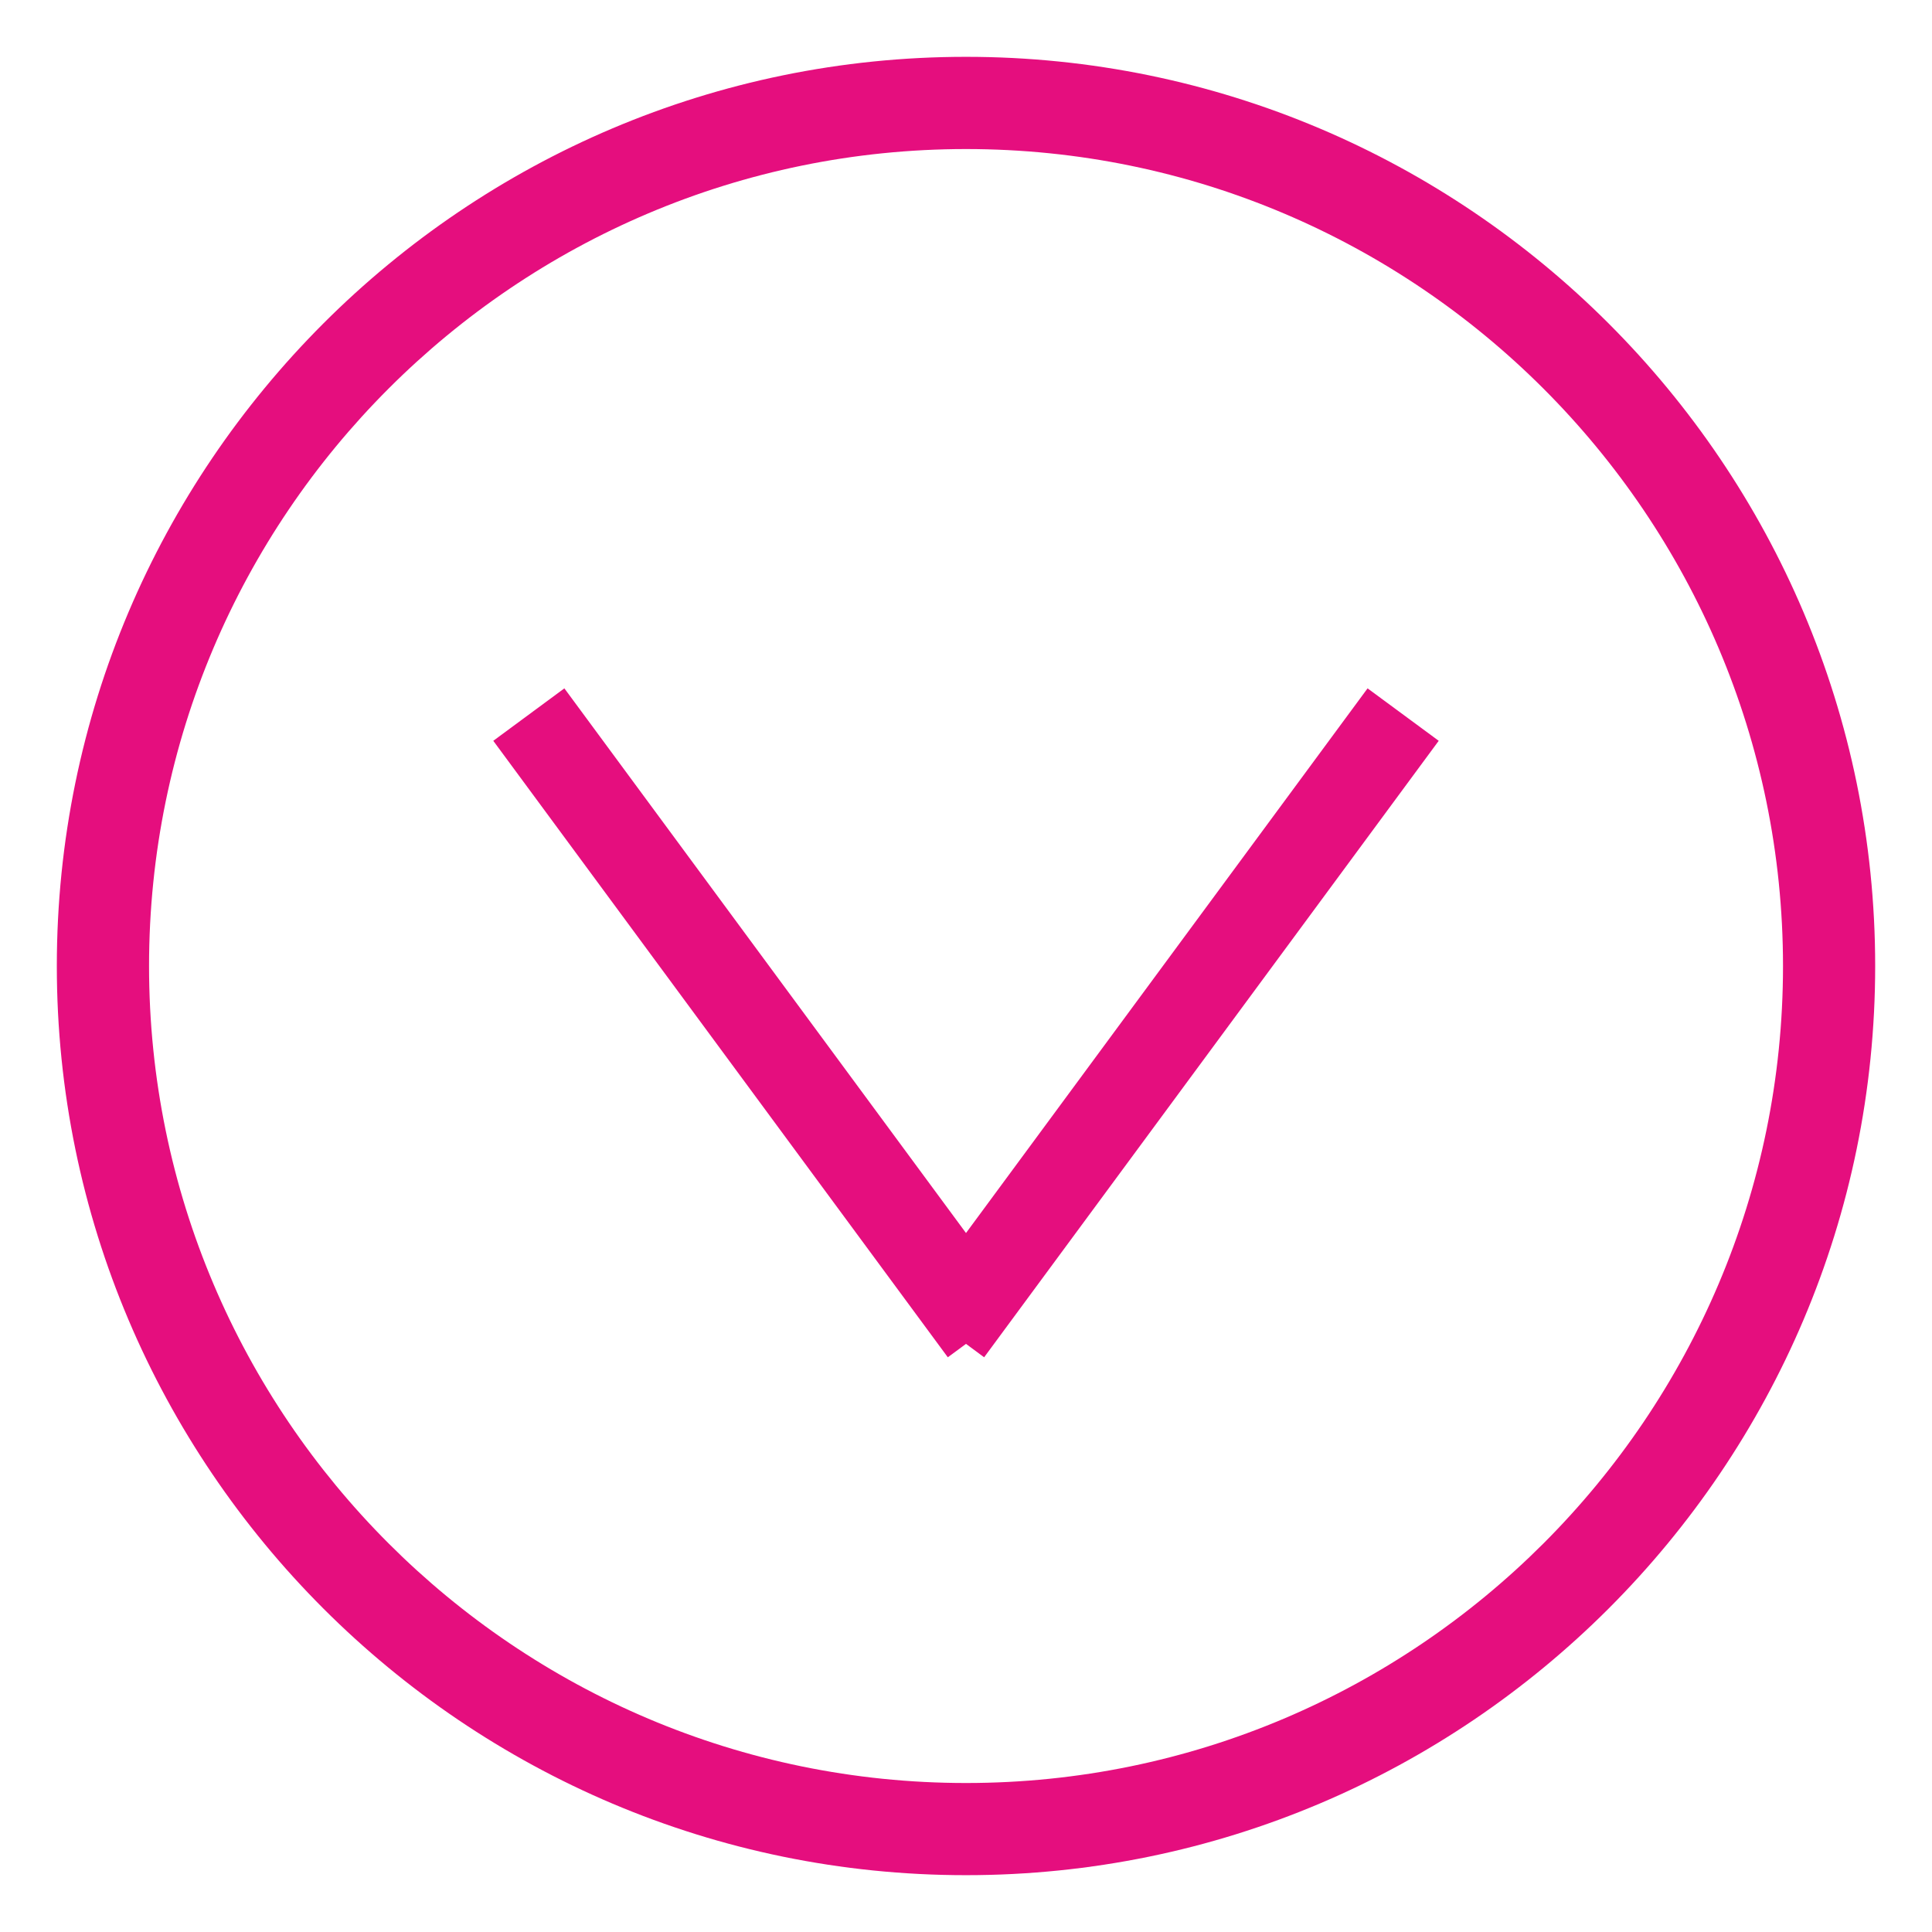 <?xml version="1.0" encoding="utf-8"?>
<!-- Generator: Adobe Illustrator 16.0.0, SVG Export Plug-In . SVG Version: 6.00 Build 0)  -->
<!DOCTYPE svg PUBLIC "-//W3C//DTD SVG 1.1//EN" "http://www.w3.org/Graphics/SVG/1.1/DTD/svg11.dtd">
<svg version="1.1" id="Ebene_1" xmlns="http://www.w3.org/2000/svg" xmlns:xlink="http://www.w3.org/1999/xlink" x="0px" y="0px"
	 width="34px" height="34px" viewBox="0 0 34 34" enable-background="new 0 0 34 34" xml:space="preserve">
<path fill="#E50E7E" d="M17,33C8.178,33,1,25.823,1,17C1,8.177,8.178,1,17,1c8.822,0,16,7.177,16,16C33,25.823,25.823,33,17,33z
	 M17,2.623C9.072,2.623,2.623,9.072,2.623,17c0,7.928,6.45,14.378,14.378,14.378c7.928,0,14.377-6.45,14.377-14.378
	C31.377,9.072,24.928,2.623,17,2.623z"/>
<g>
	<g>
		<polygon fill-rule="evenodd" clip-rule="evenodd" fill="#E50E7E" points="25.319,13.037 24.067,12.114 17,21.699 9.932,12.114 
			8.681,13.037 16.68,23.886 17,23.65 17.319,23.886 		"/>
	</g>
</g>
</svg>

